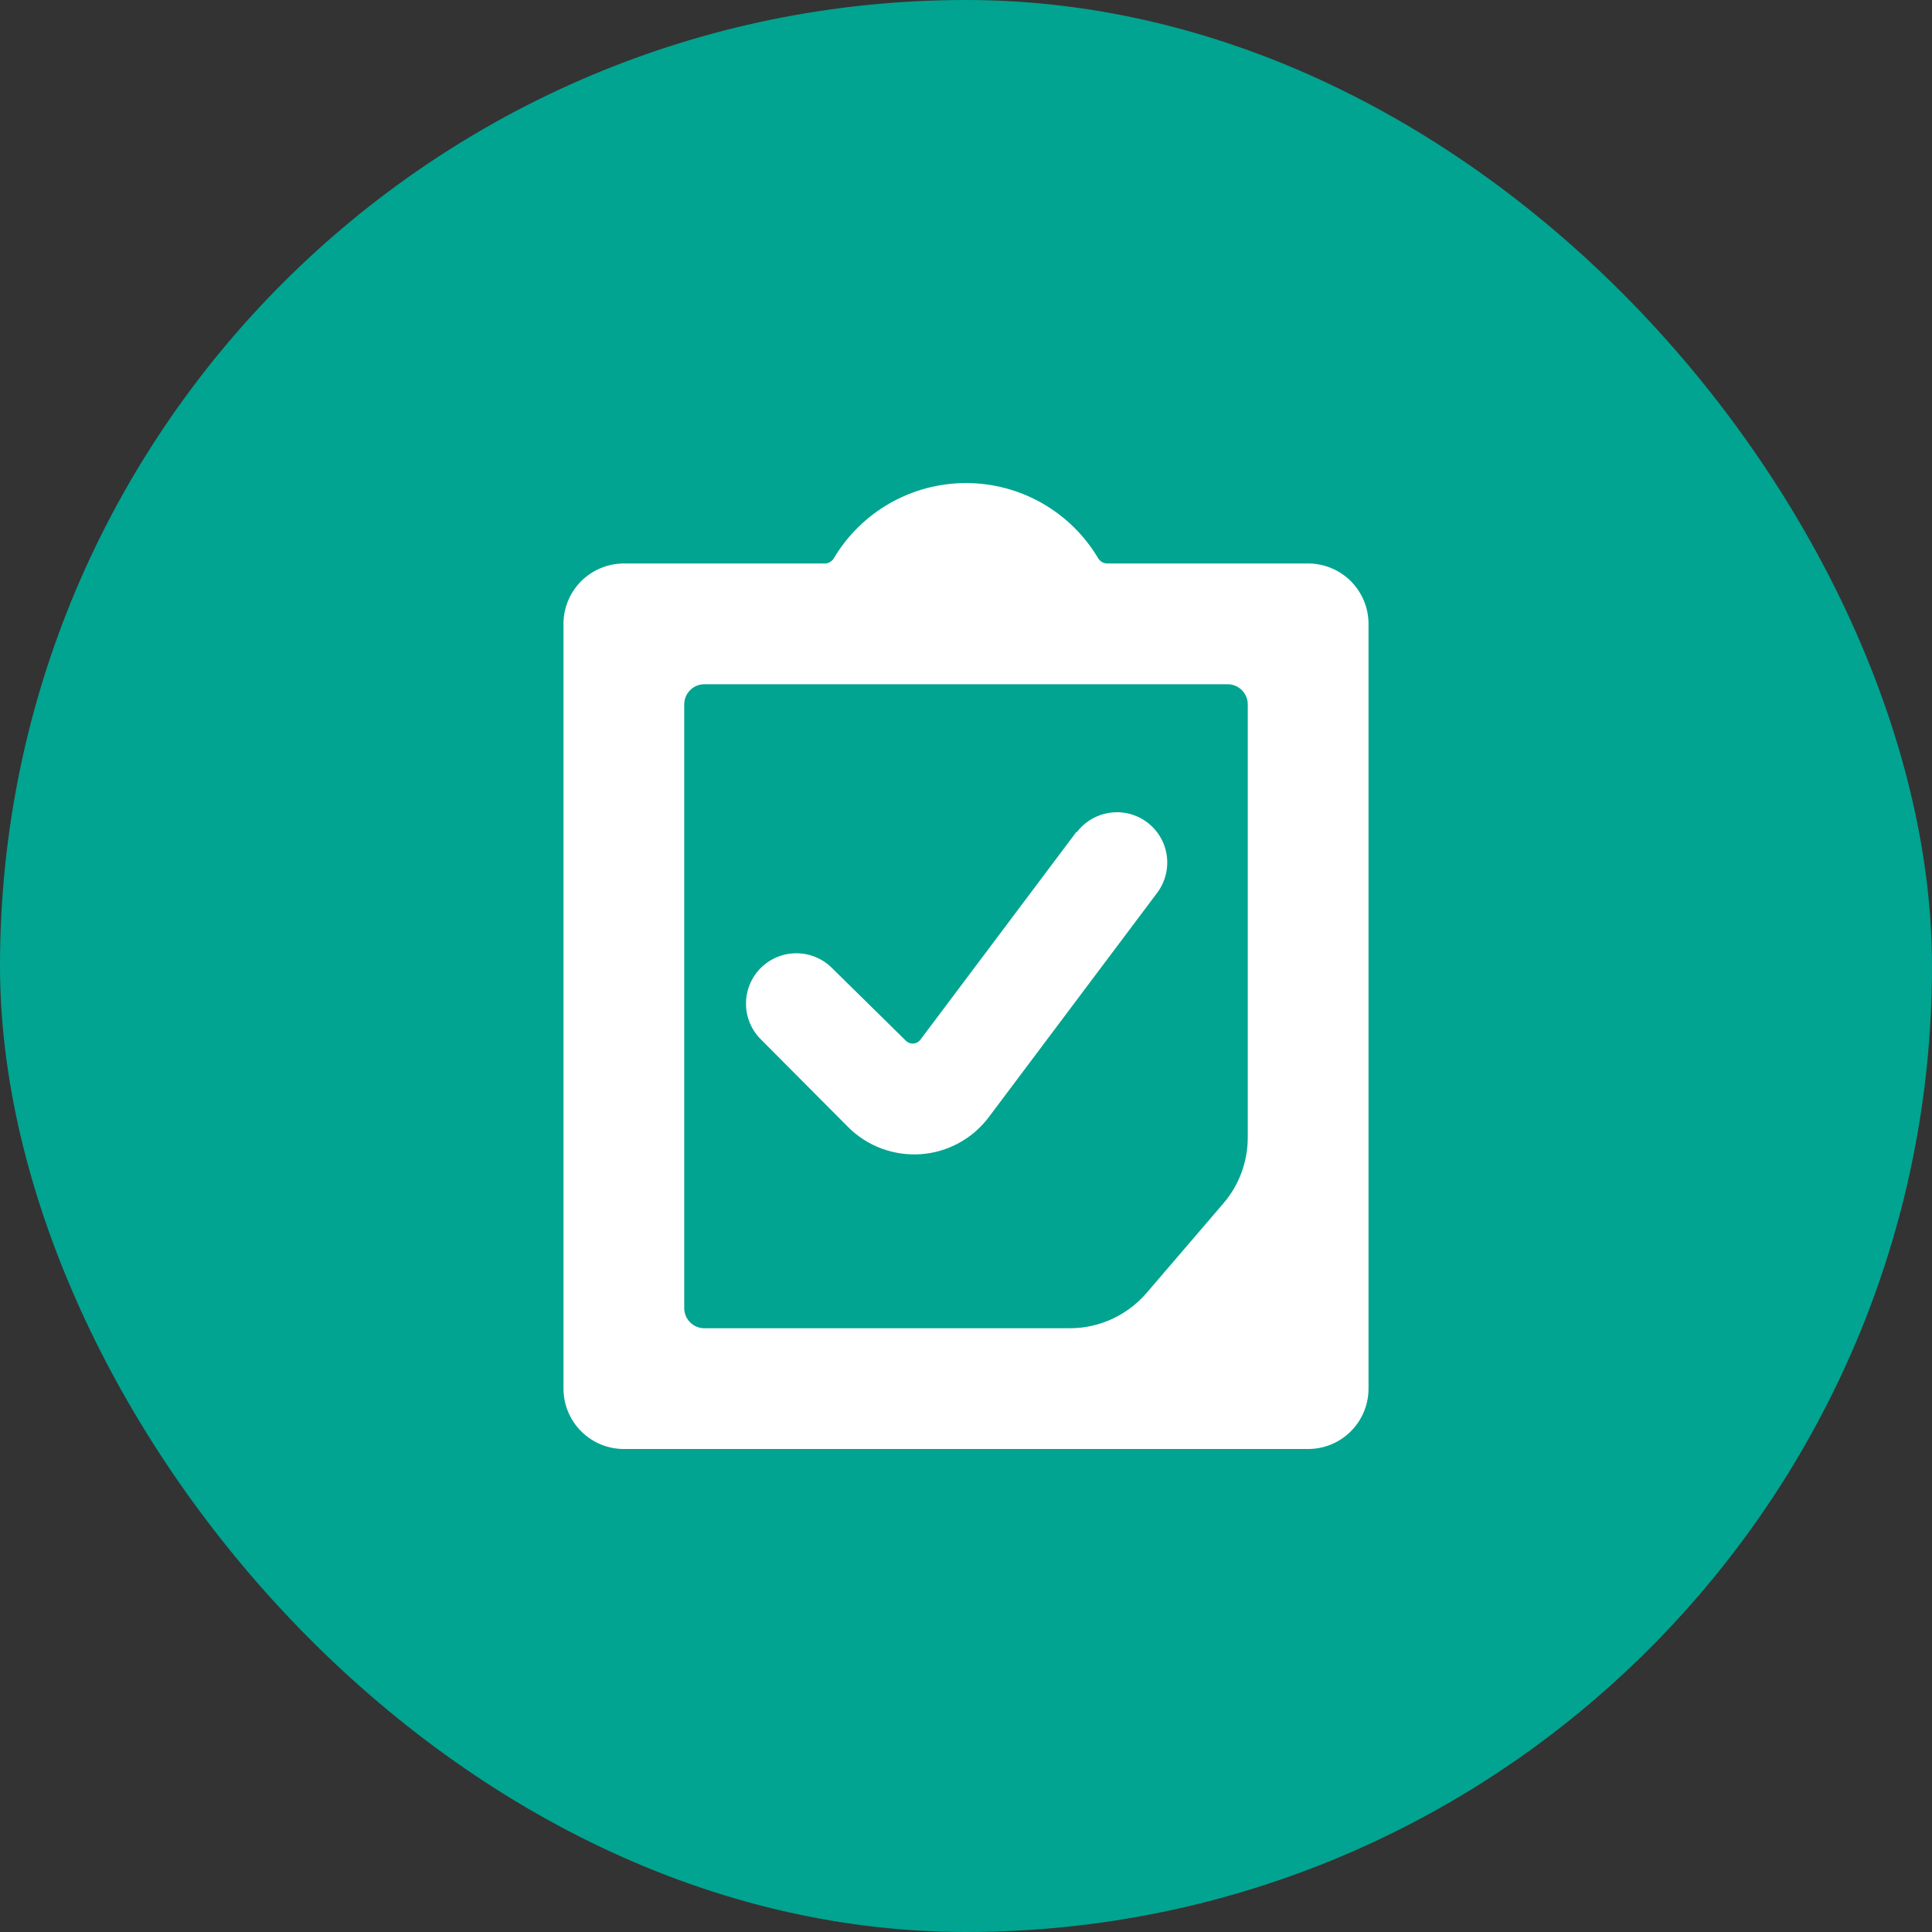<svg width="32" height="32" viewBox="0 0 32 32" fill="none" xmlns="http://www.w3.org/2000/svg">
<rect x="0" y="0" width="32" height="32" fill="#333333" stroke="none"/>
<rect width="32" height="32" rx="16" fill="#01A490"/>
<path d="M21.667 9.333H18.333C18.305 9.332 18.278 9.324 18.254 9.31C18.23 9.296 18.209 9.277 18.193 9.253C17.968 8.872 17.648 8.556 17.263 8.336C16.878 8.116 16.443 8.001 16 8.001C15.557 8.001 15.122 8.116 14.737 8.336C14.352 8.556 14.032 8.872 13.807 9.253C13.791 9.277 13.77 9.296 13.746 9.31C13.722 9.324 13.694 9.332 13.667 9.333H10.333C10.068 9.333 9.814 9.439 9.626 9.626C9.439 9.814 9.333 10.068 9.333 10.333V23C9.333 23.265 9.439 23.52 9.626 23.707C9.814 23.895 10.068 24 10.333 24H21.667C21.932 24 22.186 23.895 22.374 23.707C22.561 23.52 22.667 23.265 22.667 23V10.333C22.667 10.068 22.561 9.814 22.374 9.626C22.186 9.439 21.932 9.333 21.667 9.333ZM20.667 18.84C20.667 19.238 20.526 19.624 20.267 19.927L18.987 21.42C18.829 21.602 18.635 21.747 18.416 21.848C18.198 21.948 17.96 22 17.72 22H11.667C11.578 22 11.493 21.965 11.431 21.902C11.368 21.84 11.333 21.755 11.333 21.667V11.667C11.333 11.578 11.368 11.493 11.431 11.431C11.493 11.368 11.578 11.333 11.667 11.333H20.333C20.422 11.333 20.506 11.368 20.569 11.431C20.631 11.493 20.667 11.578 20.667 11.667V18.84Z" fill="white"/>
<path d="M17.833 13.773L15.24 17.227C15.225 17.245 15.206 17.259 15.185 17.27C15.164 17.279 15.14 17.285 15.117 17.285C15.093 17.285 15.07 17.279 15.049 17.27C15.027 17.259 15.008 17.245 14.993 17.227L13.78 16.033C13.624 15.877 13.411 15.789 13.19 15.789C12.969 15.789 12.757 15.877 12.6 16.033C12.444 16.19 12.356 16.402 12.356 16.623C12.356 16.845 12.444 17.057 12.6 17.213L14.047 18.667C14.204 18.824 14.392 18.945 14.6 19.023C14.808 19.1 15.03 19.132 15.252 19.117C15.473 19.101 15.688 19.038 15.883 18.931C16.078 18.825 16.247 18.678 16.38 18.5L19.167 14.787C19.299 14.61 19.356 14.388 19.325 14.169C19.294 13.95 19.177 13.753 19 13.62C18.823 13.487 18.601 13.43 18.382 13.462C18.163 13.493 17.966 13.61 17.833 13.787V13.773Z" fill="white"/>
</svg>
